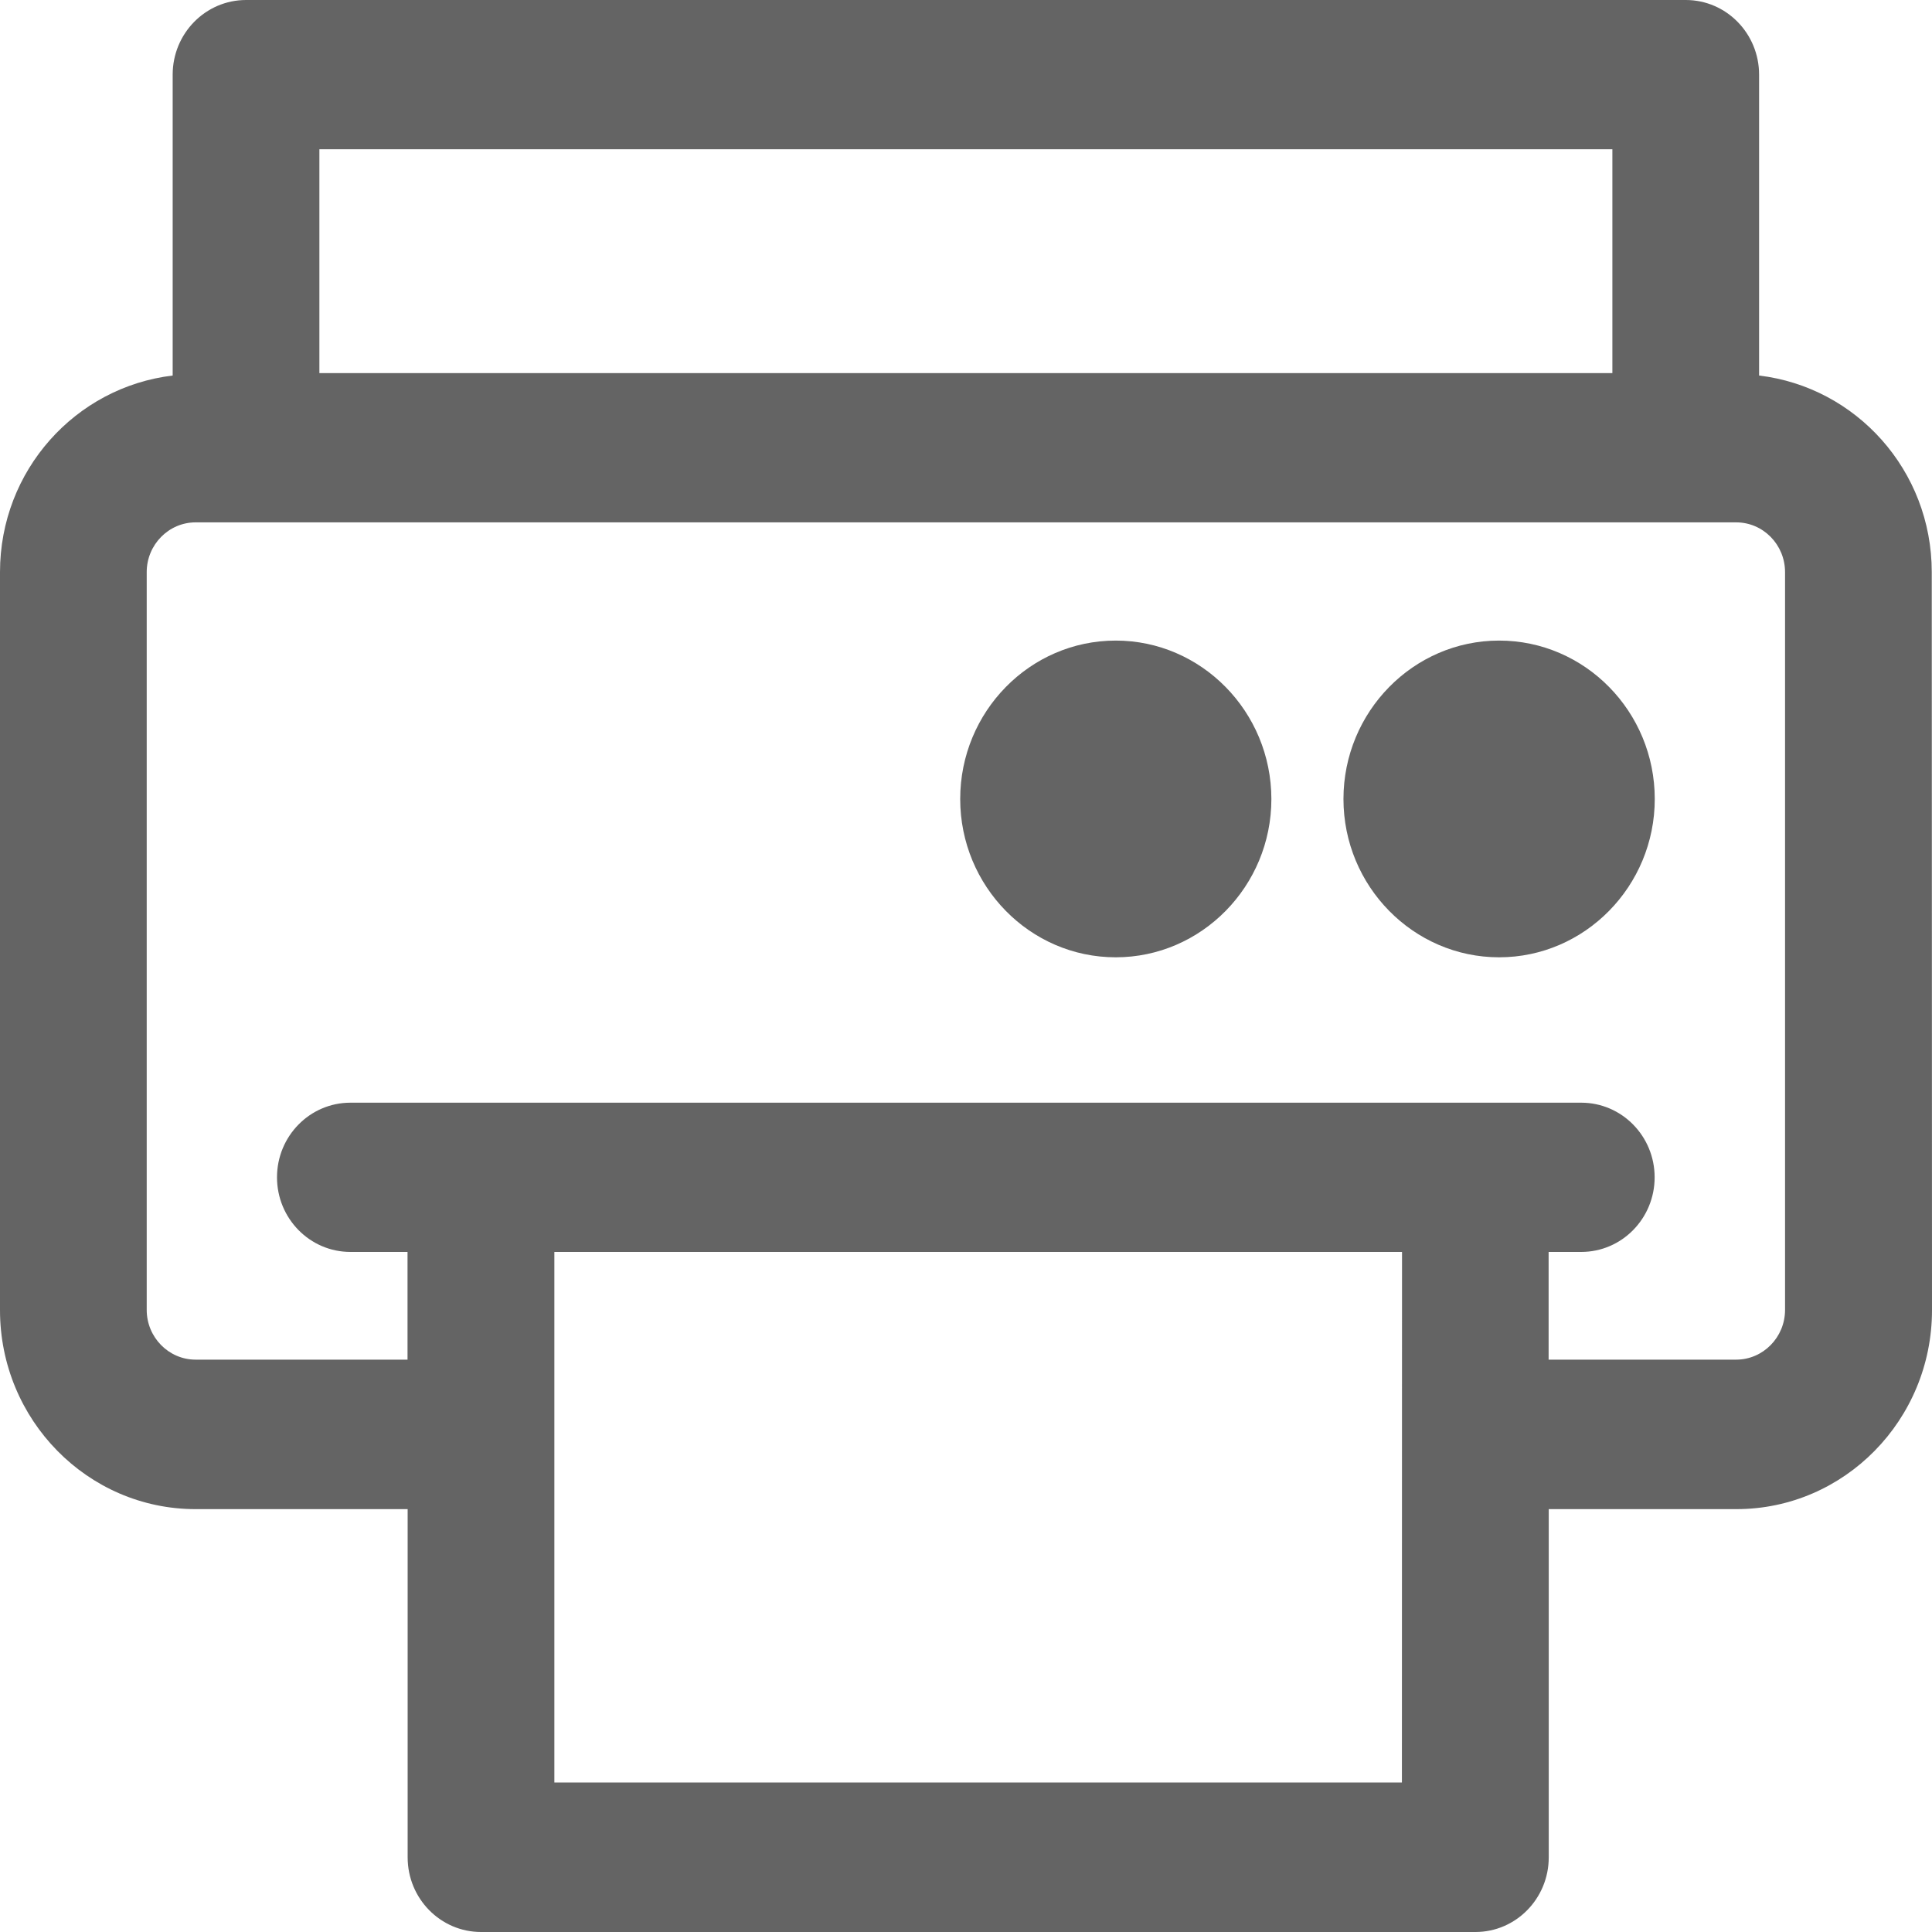 <?xml version="1.0" encoding="UTF-8"?>
<svg width="16px" height="16px" viewBox="0 0 16 16" version="1.1" xmlns="http://www.w3.org/2000/svg" xmlns:xlink="http://www.w3.org/1999/xlink">
    <!-- Generator: sketchtool 52.5 (67469) - http://www.bohemiancoding.com/sketch -->
    <title>1E1C2248-9A68-48F1-BC92-1C2AE5678F84</title>
    <desc>Created with sketchtool.</desc>
    <g id="Main_nav" stroke="none" stroke-width="1" fill="none" fill-rule="evenodd">
        <g id="Analiza-Page" transform="translate(-974, -195)" fill="#646464">
            <path d="M988.568,198.11 L988.568,195.618 C988.568,195.277 988.296,195 987.961,195 L976.038,195 C975.702,195 975.43,195.277 975.43,195.618 L975.43,198.11 C974.626,198.206 974,198.895 974,199.738 L974,205.85 C974,206.759 974.726,207.498 975.62,207.498 L977.376,207.498 L977.376,210.382 C977.376,210.723 977.648,211 977.984,211 L986.219,211 C986.554,211 986.826,210.723 986.826,210.382 L986.826,207.498 L988.38,207.498 C989.274,207.498 990,206.759 990,205.85 L989.998,199.738 C989.998,198.895 989.372,198.206 988.568,198.11 L988.568,198.11 Z M976.645,196.236 L987.353,196.236 L987.353,198.09 L976.645,198.09 L976.645,196.236 Z M985.61,209.762 L978.591,209.762 L978.591,205.368 L985.611,205.368 L985.61,209.762 Z M988.783,205.848 C988.783,206.075 988.601,206.26 988.378,206.26 L986.825,206.26 L986.825,205.368 L987.095,205.368 C987.431,205.368 987.703,205.091 987.703,204.75 C987.703,204.409 987.431,204.132 987.095,204.132 L976.902,204.132 C976.566,204.132 976.294,204.409 976.294,204.75 C976.294,205.091 976.566,205.368 976.902,205.368 L977.375,205.368 L977.375,206.26 L975.62,206.26 C975.397,206.26 975.215,206.075 975.215,205.848 L975.215,199.738 C975.215,199.511 975.397,199.326 975.62,199.326 L988.378,199.326 C988.602,199.326 988.783,199.511 988.783,199.738 L988.783,205.848 Z M986.415,200.305 C985.705,200.305 985.126,200.894 985.126,201.617 C985.126,202.339 985.705,202.928 986.415,202.928 C987.125,202.928 987.704,202.339 987.704,201.617 C987.704,200.892 987.125,200.305 986.415,200.305 Z M983.24,200.305 C982.529,200.305 981.952,200.894 981.952,201.617 C981.952,202.339 982.529,202.928 983.24,202.928 C983.95,202.928 984.529,202.339 984.529,201.617 C984.528,200.892 983.948,200.305 983.24,200.305 Z" id="stampaj"></path>
        </g>
        <g id="Page"></g>
    </g>
</svg>